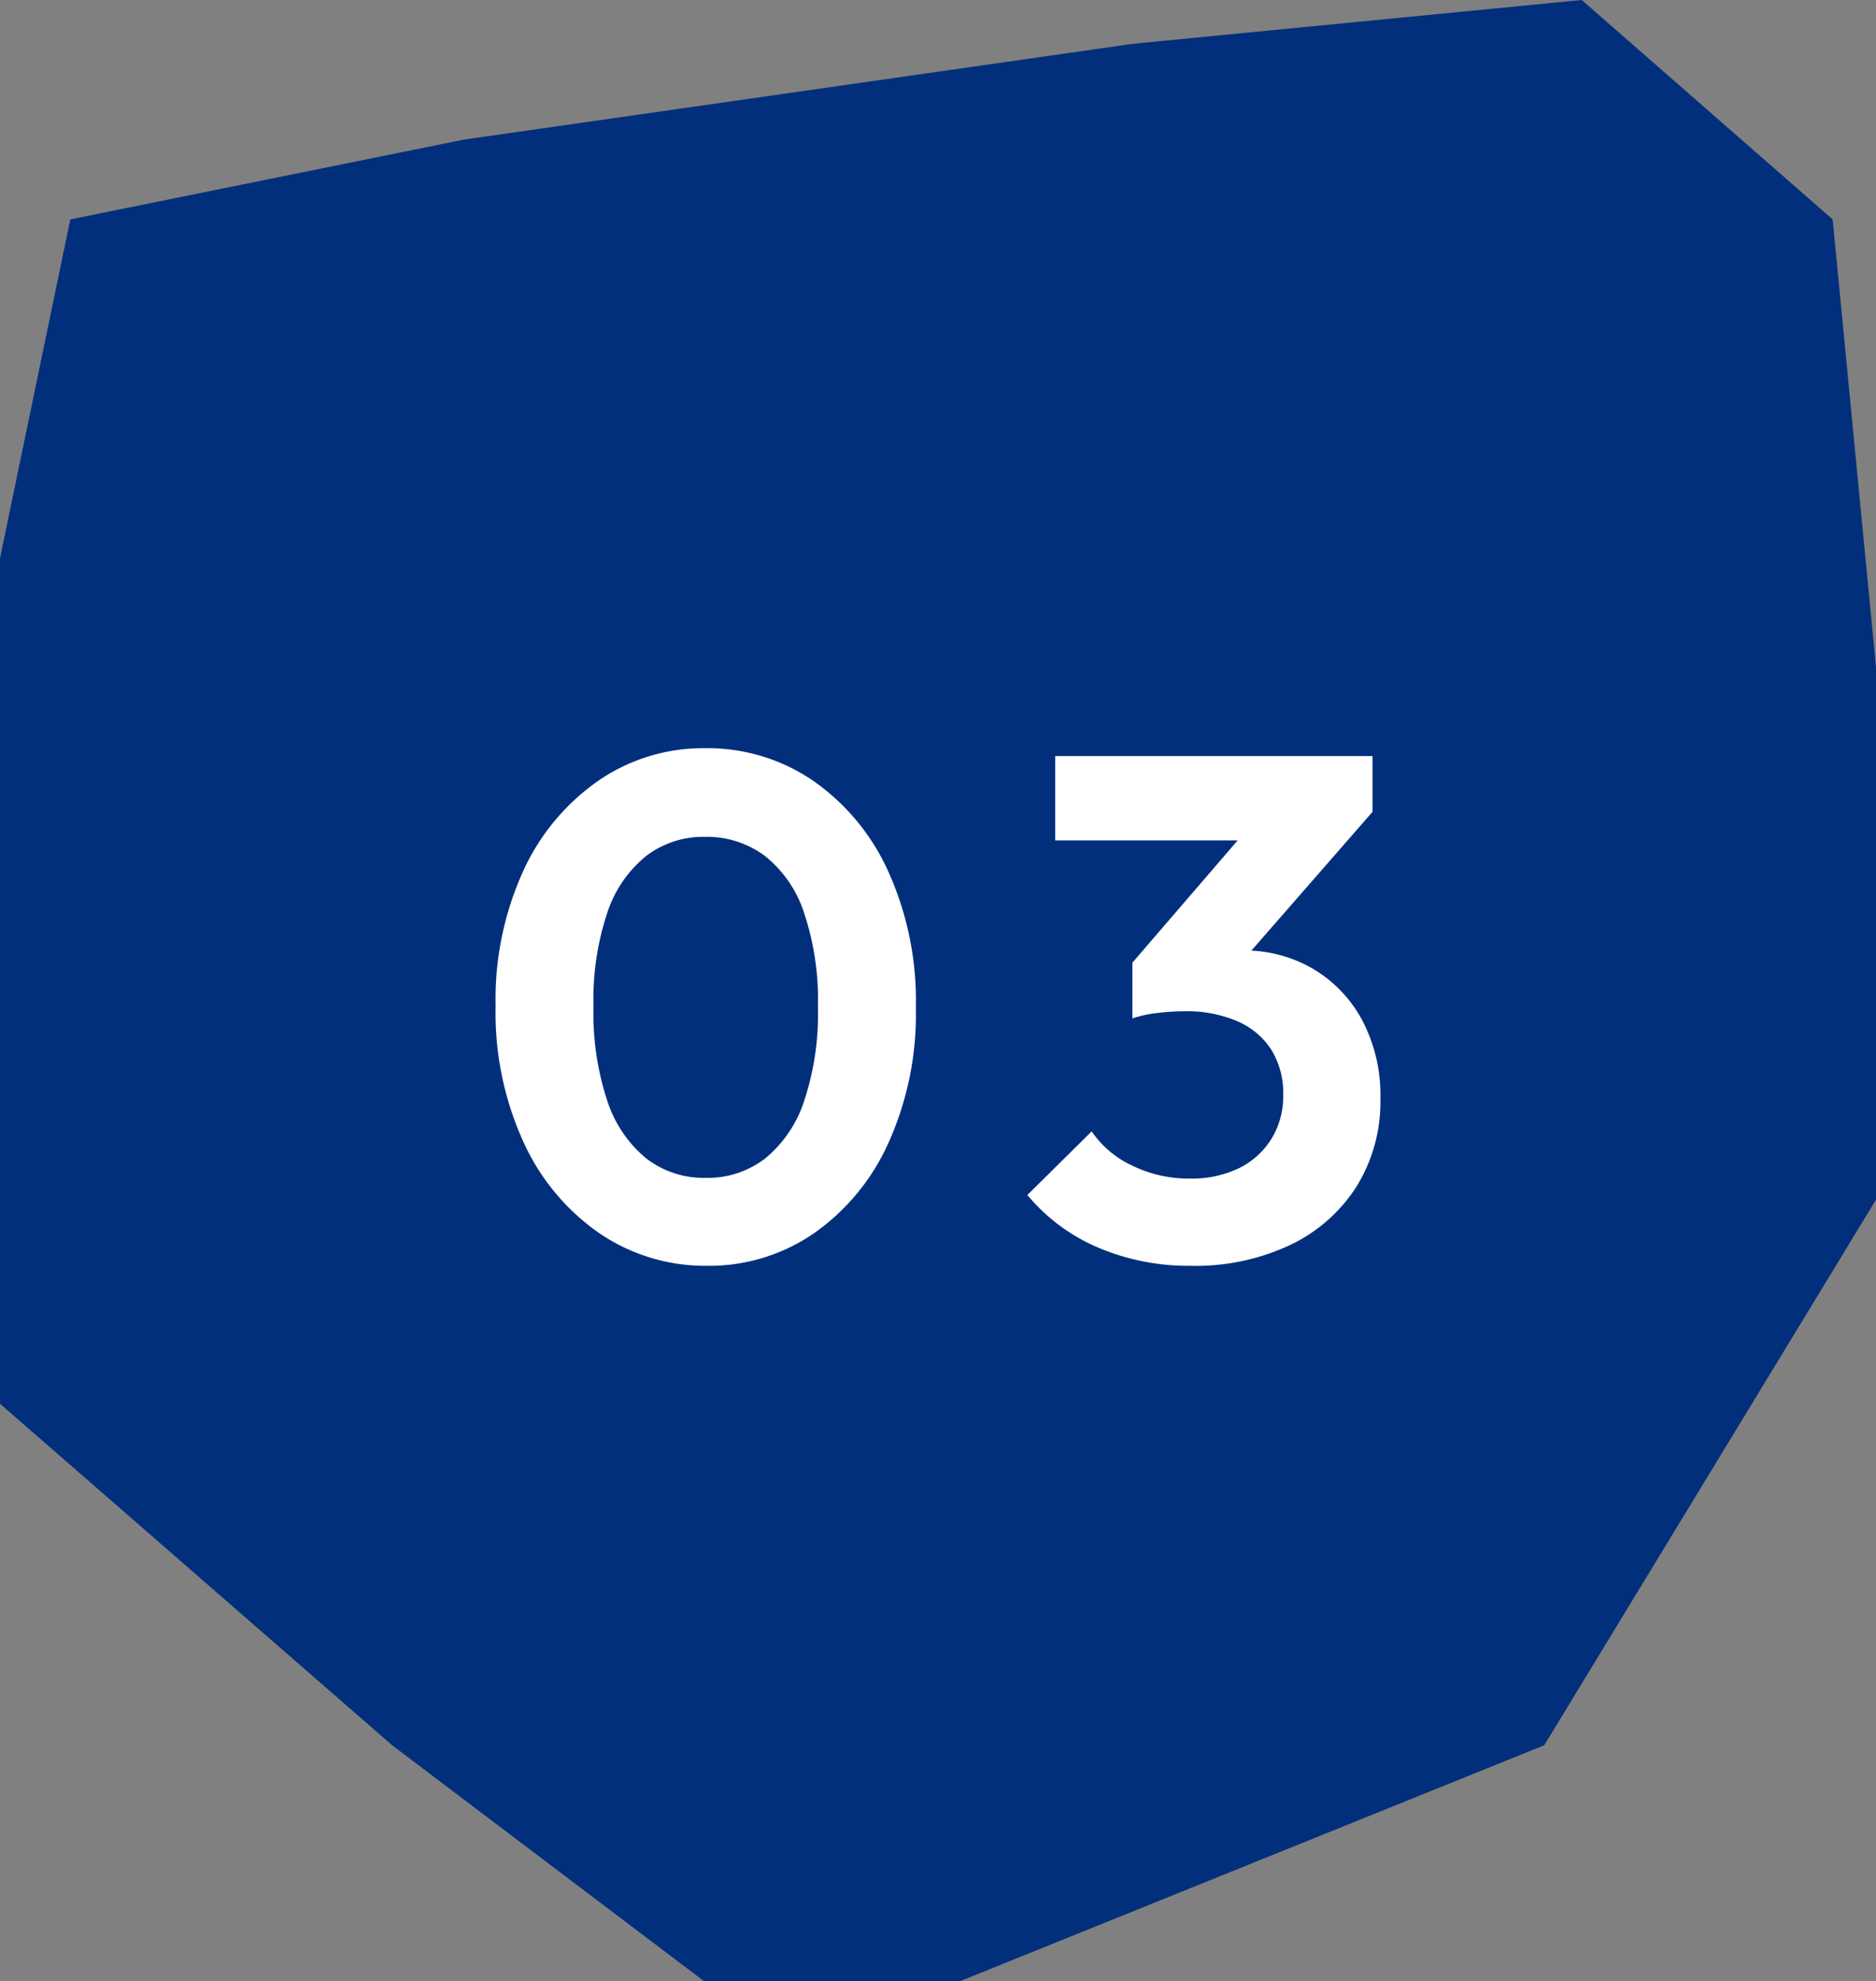 <svg xmlns="http://www.w3.org/2000/svg" width="104.995" height="110.838" viewBox="0 0 104.995 110.838">
  <rect x="0" y="0" width="104.995" height="110.838" fill="#808080" stroke="none"/>
  <g id="コンポーネント_72_55" data-name="コンポーネント 72 – 55" transform="translate(0 0)">
    <path id="パス_183824" data-name="パス 183824" d="M-13068.452-4555.244l37.433-5.36,25.134-2.452,14.044,12.275,2.427,25.061v29.784l-18.568,30.523-32.681,13.194h-14.351l-17.45-13.194-21.945-19.106v-47.306l3.934-18.957Z" transform="translate(13094.41 4563.056)" fill="#012f7c"/>
    <path id="パス_183842" data-name="パス 183842" d="M-12.92.4a10.521,10.521,0,0,1-6-1.8,12.463,12.463,0,0,1-4.26-5.08,17.416,17.416,0,0,1-1.58-7.64,17.342,17.342,0,0,1,1.56-7.6,12.431,12.431,0,0,1,4.22-5.04,10.362,10.362,0,0,1,5.94-1.8,10.493,10.493,0,0,1,6.02,1.8A12.406,12.406,0,0,1-2.8-21.7a17.573,17.573,0,0,1,1.56,7.66A17.474,17.474,0,0,1-2.8-6.42,12.318,12.318,0,0,1-7-1.38,10.351,10.351,0,0,1-12.92.4ZM-13-4.52A5.276,5.276,0,0,0-9.68-5.6,6.936,6.936,0,0,0-7.5-8.8a15.425,15.425,0,0,0,.78-5.28,15.425,15.425,0,0,0-.78-5.28,6.733,6.733,0,0,0-2.2-3.18,5.428,5.428,0,0,0-3.34-1.06,5.281,5.281,0,0,0-3.28,1.06,6.8,6.8,0,0,0-2.18,3.16,15.251,15.251,0,0,0-.78,5.26A15.565,15.565,0,0,0-18.5-8.8a6.936,6.936,0,0,0,2.18,3.2A5.276,5.276,0,0,0-13-4.52ZM14.16.4A12.97,12.97,0,0,1,8.96-.62,10.492,10.492,0,0,1,5-3.56L8.6-7.12A5.611,5.611,0,0,0,10.88-5.2a7.217,7.217,0,0,0,3.2.72,6.108,6.108,0,0,0,2.76-.58A4.427,4.427,0,0,0,18.66-6.7a4.557,4.557,0,0,0,.66-2.46,4.607,4.607,0,0,0-.66-2.52,4.254,4.254,0,0,0-1.9-1.6,7.15,7.15,0,0,0-2.96-.56,12.575,12.575,0,0,0-1.56.1,6.474,6.474,0,0,0-1.36.3l2.4-3.04q1-.32,1.98-.54a8.343,8.343,0,0,1,1.82-.22,7.568,7.568,0,0,1,3.9,1.02,7.362,7.362,0,0,1,2.76,2.88,8.971,8.971,0,0,1,1.02,4.38,9.013,9.013,0,0,1-1.32,4.9,8.955,8.955,0,0,1-3.7,3.28A12.42,12.42,0,0,1,14.16.4ZM10.88-13.44v-3.12l7.2-8.36L24.32-25l-7.44,8.52ZM6.56-23.4v-4.72H24.32V-25l-4.44,1.6Z" transform="translate(52.498 70.419)" fill="#fff"/>
  </g>
</svg>
